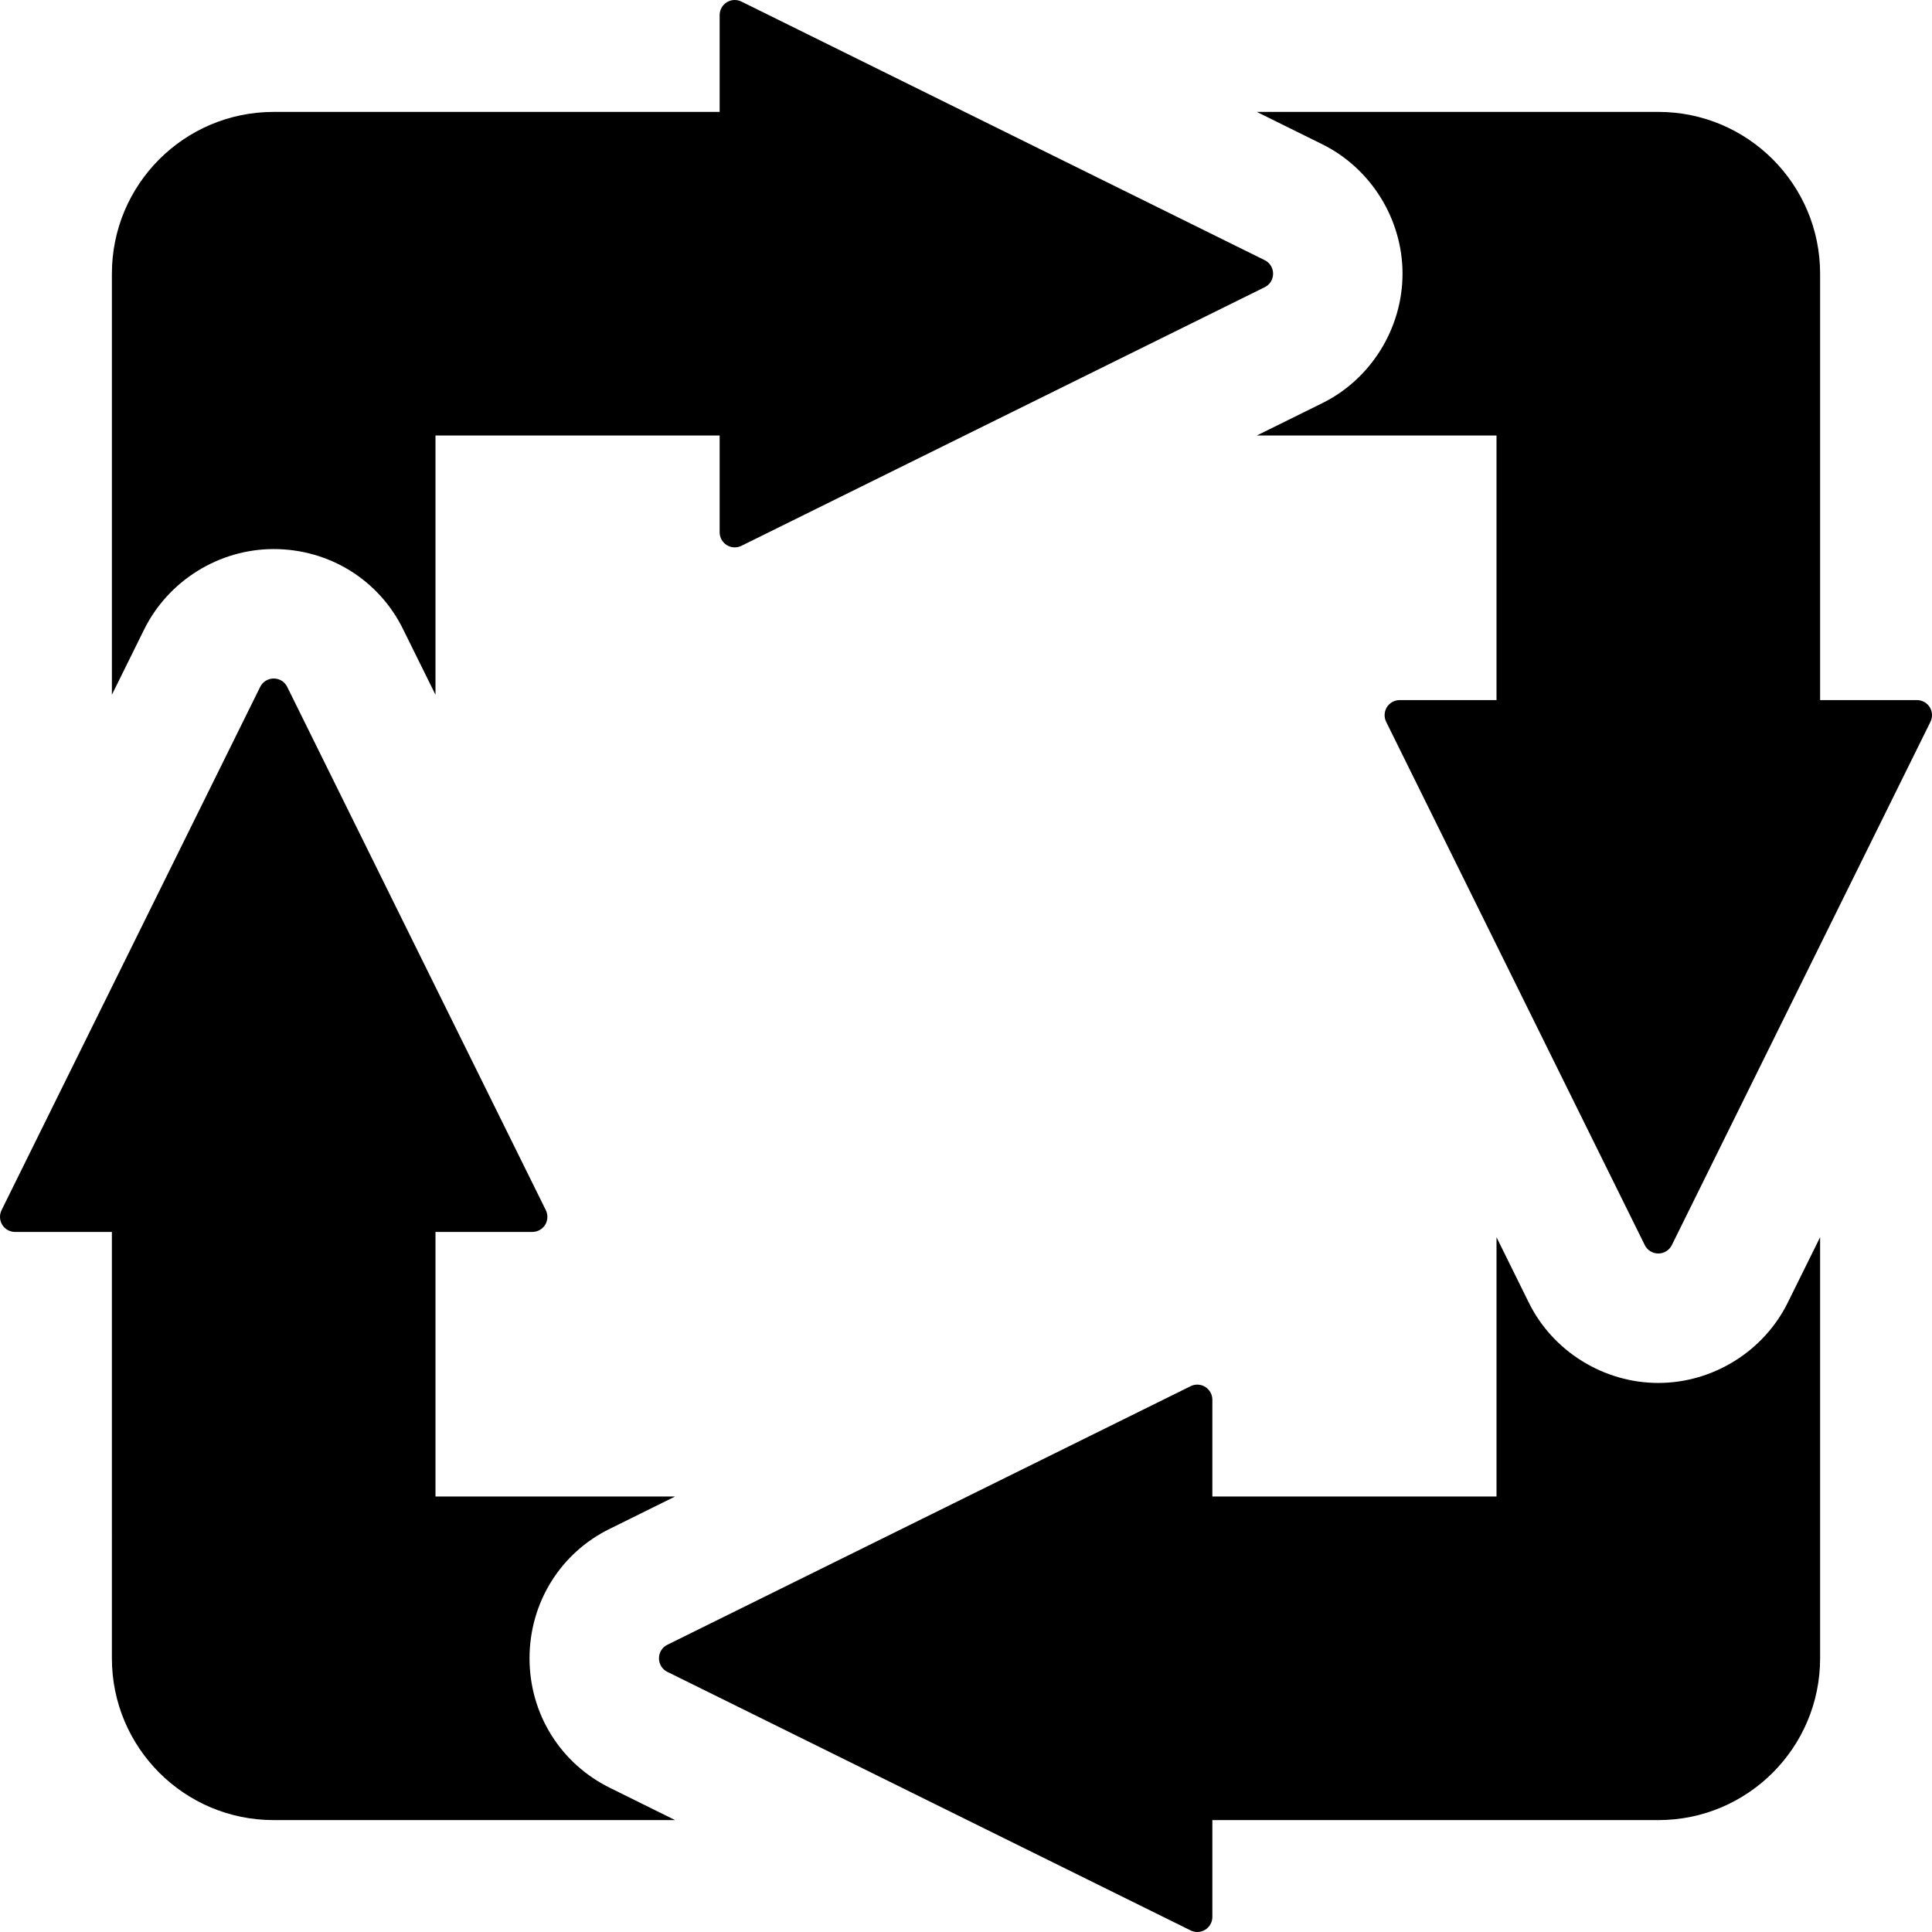 <?xml version="1.0" encoding="iso-8859-1"?>
<!-- Uploaded to: SVG Repo, www.svgrepo.com, Generator: SVG Repo Mixer Tools -->
<!DOCTYPE svg PUBLIC "-//W3C//DTD SVG 1.1//EN" "http://www.w3.org/Graphics/SVG/1.1/DTD/svg11.dtd">
<svg fill="#000000" height="800px" width="800px" version="1.1" id="Capa_1" xmlns="http://www.w3.org/2000/svg" xmlns:xlink="http://www.w3.org/1999/xlink" 
	 viewBox="0 0 493.583 493.583" xml:space="preserve">
<g id="XMLID_58_">
	<path id="XMLID_62_" d="M69.922,140.274c14.226,0,26.948,7.936,33.101,20.561l8.234,16.664v-66.242h72.596v24.737
		c0,1.332,0.695,2.568,1.824,3.27c1.131,0.701,2.534,0.774,3.73,0.185l133.692-66.072c1.325-0.646,2.148-1.985,2.148-3.456
		c0-1.47-0.823-2.81-2.148-3.455L189.406,0.396c-1.195-0.588-2.599-0.516-3.73,0.187c-1.129,0.701-1.824,1.936-1.824,3.269v24.737
		H69.922c-22.831,0-41.336,18.503-41.336,41.335v107.569l8.155-16.503C42.894,148.403,55.907,140.274,69.922,140.274z"/>
	<path id="XMLID_61_" d="M423.661,353.311c-13.982,0-26.997-8.105-33.103-20.563l-8.232-16.662v66.24H309.73v-24.736
		c0-1.331-0.694-2.566-1.823-3.27c-1.131-0.702-2.535-0.775-3.73-0.179l-133.692,66.065c-1.324,0.645-2.132,1.985-2.132,3.454
		c0,1.47,0.808,2.811,2.132,3.456l133.692,66.064c1.195,0.598,2.6,0.525,3.73-0.177c1.129-0.703,1.823-1.938,1.823-3.271v-24.737
		h113.932c22.83,0,41.336-18.503,41.336-41.335V316.076l-8.203,16.59C450.657,345.205,437.645,353.311,423.661,353.311z"/>
	<path id="XMLID_60_" d="M135.284,423.66c0-14.232,7.928-26.947,20.538-33.1l16.646-8.235h-61.212v-67.59h24.736
		c1.324,0,2.568-0.685,3.279-1.815c0.694-1.14,0.759-2.551,0.177-3.746L73.378,175.49c-0.645-1.325-1.97-2.148-3.456-2.148
		c-0.726,0-1.437,0.21-2.034,0.581c-0.597,0.372-1.098,0.904-1.42,1.567L0.396,309.174c-0.581,1.195-0.517,2.607,0.178,3.746
		c0.711,1.13,1.954,1.815,3.277,1.815h24.735V423.66c0,22.832,18.505,41.335,41.336,41.335h102.563l-16.503-8.161
		C143.212,450.609,135.284,437.895,135.284,423.66z"/>
	<path id="XMLID_59_" d="M493.01,180.671c-0.711-1.129-1.954-1.815-3.276-1.815h-24.736V69.923
		c0-22.831-18.506-41.335-41.336-41.335H321.082l16.582,8.194c12.546,6.152,20.65,19.167,20.65,33.141
		c0,13.974-8.104,26.989-20.553,33.101l-16.665,8.234h61.229v67.598H357.59c-1.325,0-2.568,0.686-3.279,1.815
		c-0.694,1.139-0.759,2.551-0.177,3.746l66.071,133.678c0.645,1.315,1.985,2.147,3.456,2.147c1.468,0,2.809-0.832,3.455-2.147
		l66.07-133.678C493.769,183.222,493.704,181.811,493.01,180.671z"/>
</g>
</svg>